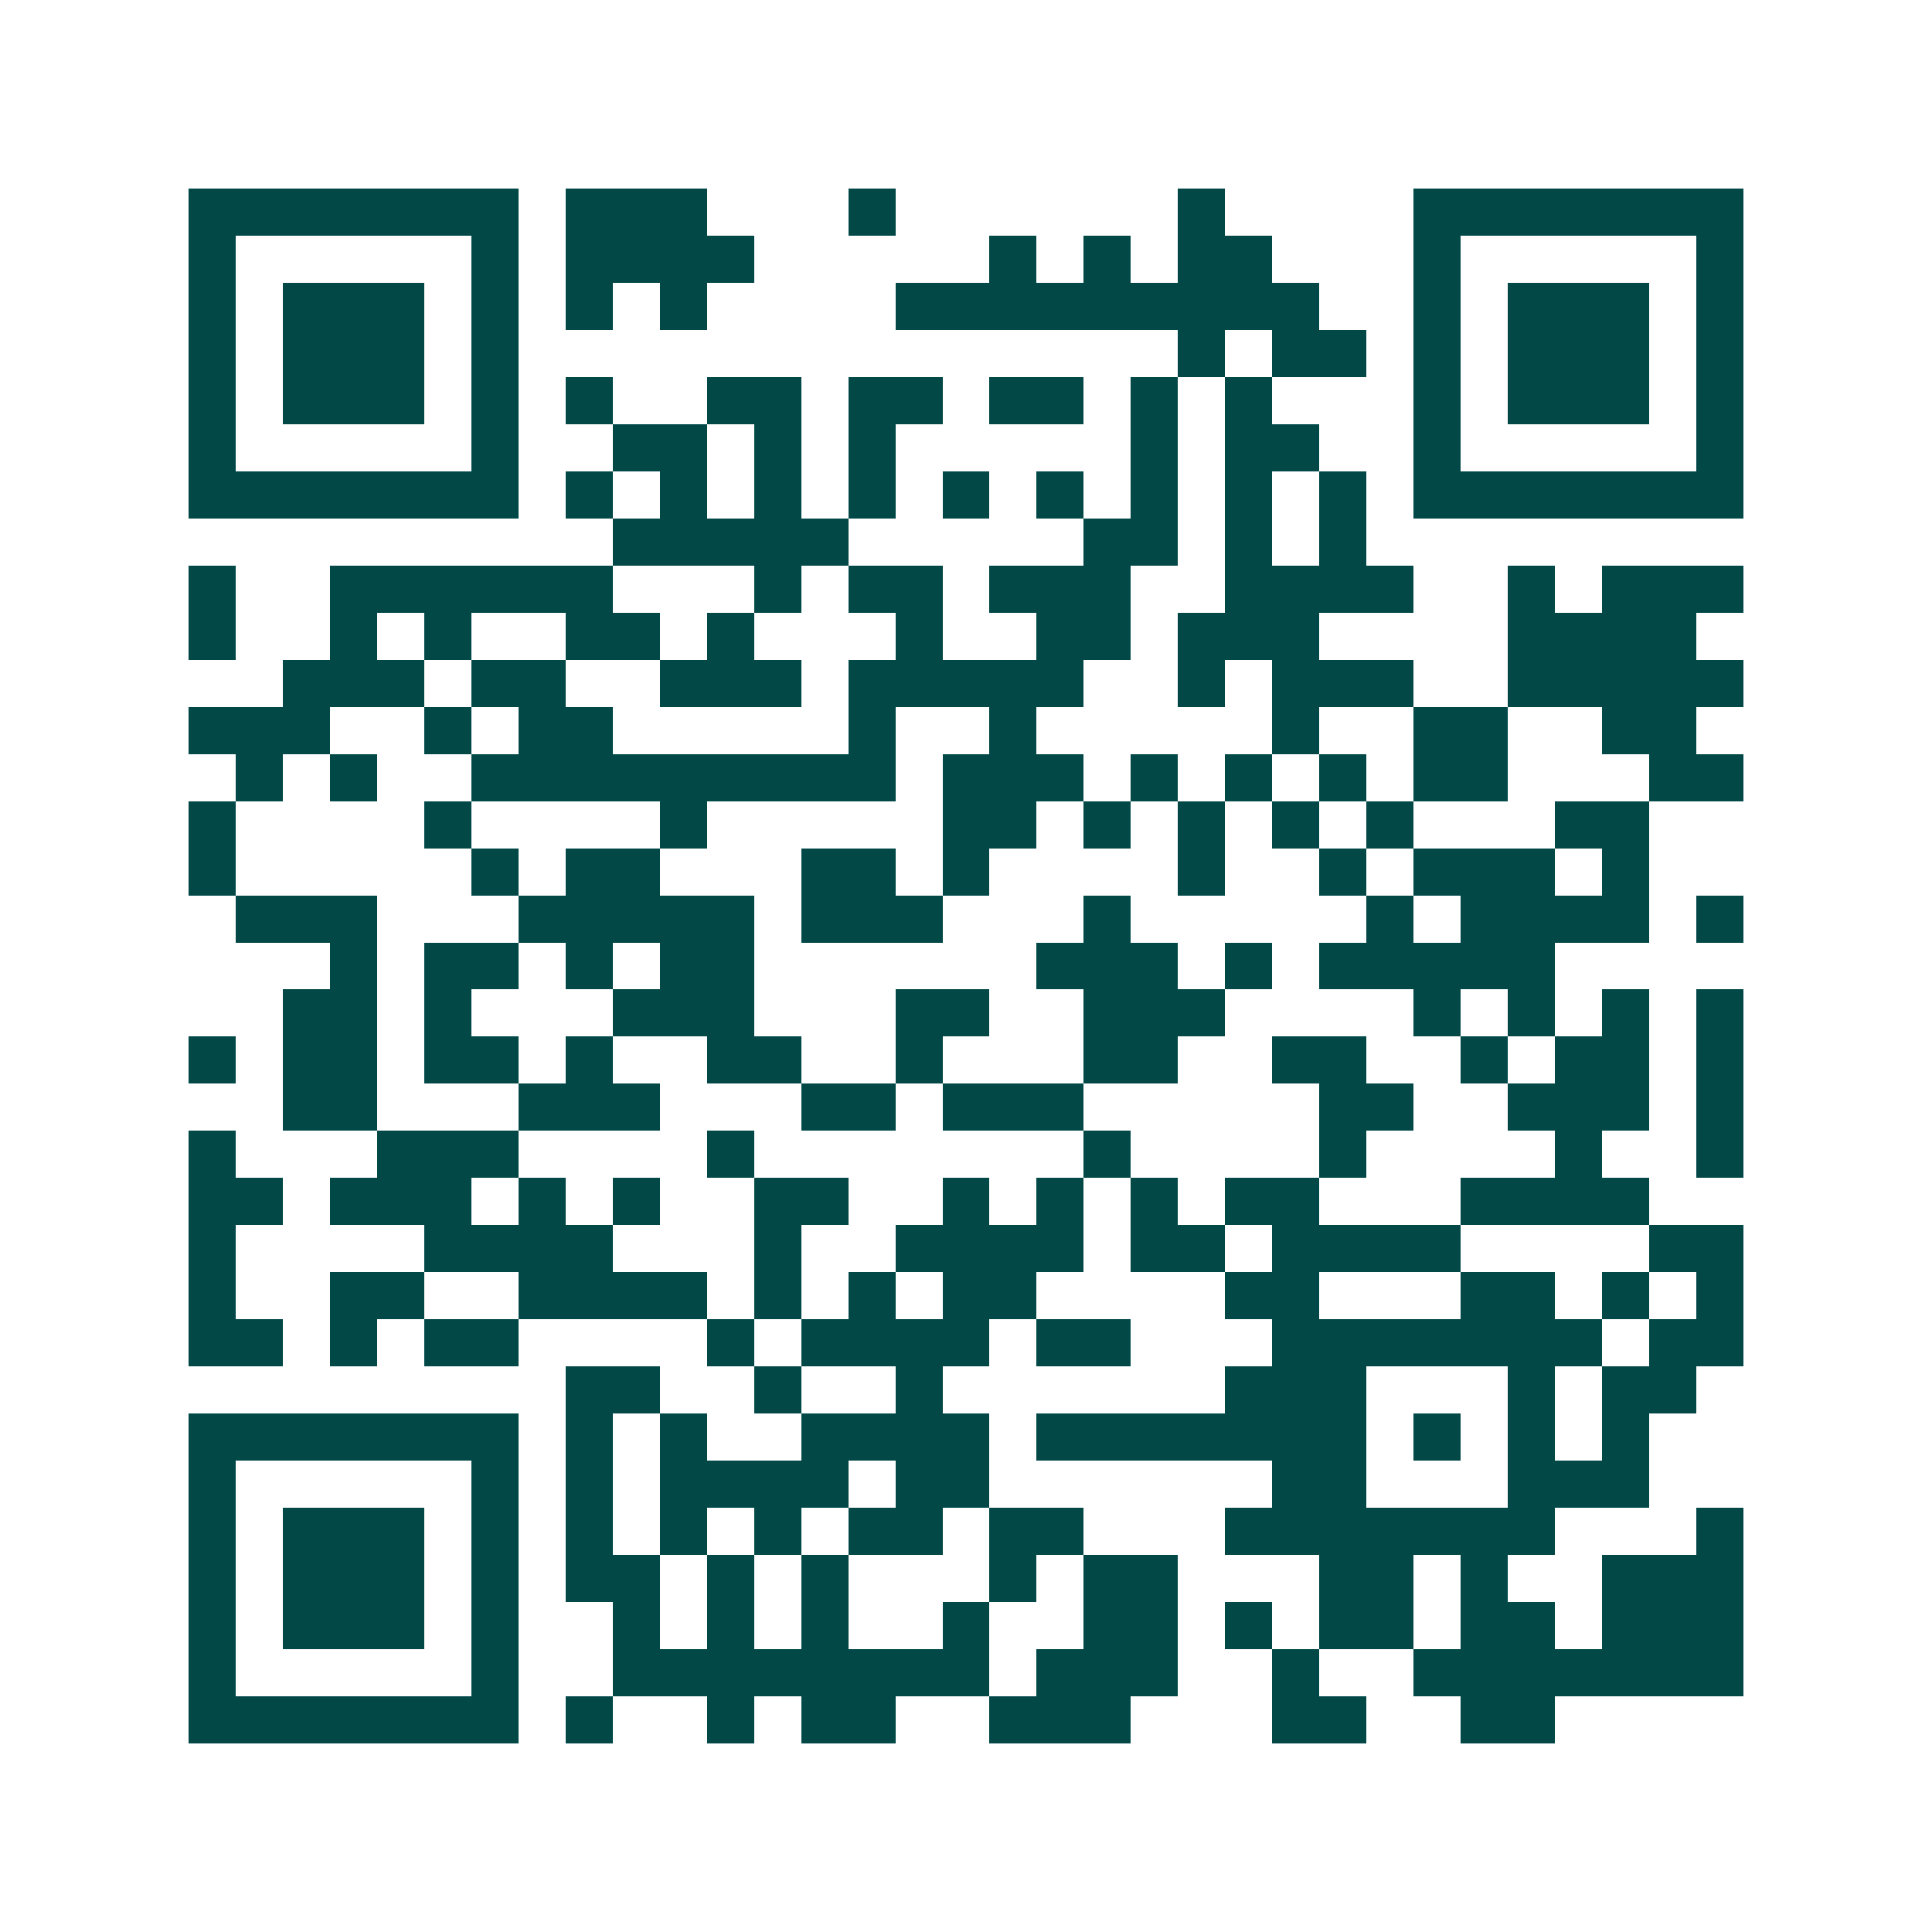 <svg xmlns="http://www.w3.org/2000/svg" width="200" height="200" viewBox="0 0 41 41" shape-rendering="crispEdges"><path fill="#ffffff" d="M0 0h41v41H0z"/><path stroke="#014847" d="M4 4.5h7m1 0h3m3 0h1m6 0h1m4 0h7M4 5.5h1m5 0h1m1 0h4m5 0h1m1 0h1m1 0h2m3 0h1m5 0h1M4 6.5h1m1 0h3m1 0h1m1 0h1m1 0h1m4 0h9m2 0h1m1 0h3m1 0h1M4 7.5h1m1 0h3m1 0h1m14 0h1m1 0h2m1 0h1m1 0h3m1 0h1M4 8.5h1m1 0h3m1 0h1m1 0h1m2 0h2m1 0h2m1 0h2m1 0h1m1 0h1m3 0h1m1 0h3m1 0h1M4 9.5h1m5 0h1m2 0h2m1 0h1m1 0h1m5 0h1m1 0h2m2 0h1m5 0h1M4 10.5h7m1 0h1m1 0h1m1 0h1m1 0h1m1 0h1m1 0h1m1 0h1m1 0h1m1 0h1m1 0h7M13 11.5h5m5 0h2m1 0h1m1 0h1M4 12.5h1m2 0h6m3 0h1m1 0h2m1 0h3m2 0h4m2 0h1m1 0h3M4 13.5h1m2 0h1m1 0h1m2 0h2m1 0h1m3 0h1m2 0h2m1 0h3m4 0h4M6 14.5h3m1 0h2m2 0h3m1 0h5m2 0h1m1 0h3m2 0h5M4 15.5h3m2 0h1m1 0h2m5 0h1m2 0h1m5 0h1m2 0h2m2 0h2M5 16.5h1m1 0h1m2 0h9m1 0h3m1 0h1m1 0h1m1 0h1m1 0h2m3 0h2M4 17.5h1m4 0h1m4 0h1m5 0h2m1 0h1m1 0h1m1 0h1m1 0h1m3 0h2M4 18.5h1m5 0h1m1 0h2m3 0h2m1 0h1m4 0h1m2 0h1m1 0h3m1 0h1M5 19.5h3m3 0h5m1 0h3m3 0h1m5 0h1m1 0h4m1 0h1M7 20.5h1m1 0h2m1 0h1m1 0h2m6 0h3m1 0h1m1 0h5M6 21.5h2m1 0h1m3 0h3m3 0h2m2 0h3m4 0h1m1 0h1m1 0h1m1 0h1M4 22.5h1m1 0h2m1 0h2m1 0h1m2 0h2m2 0h1m3 0h2m2 0h2m2 0h1m1 0h2m1 0h1M6 23.5h2m3 0h3m3 0h2m1 0h3m5 0h2m2 0h3m1 0h1M4 24.5h1m3 0h3m4 0h1m7 0h1m4 0h1m4 0h1m2 0h1M4 25.5h2m1 0h3m1 0h1m1 0h1m2 0h2m2 0h1m1 0h1m1 0h1m1 0h2m3 0h4M4 26.5h1m4 0h4m3 0h1m2 0h4m1 0h2m1 0h4m4 0h2M4 27.5h1m2 0h2m2 0h4m1 0h1m1 0h1m1 0h2m4 0h2m3 0h2m1 0h1m1 0h1M4 28.5h2m1 0h1m1 0h2m4 0h1m1 0h4m1 0h2m3 0h7m1 0h2M12 29.5h2m2 0h1m2 0h1m6 0h3m3 0h1m1 0h2M4 30.5h7m1 0h1m1 0h1m2 0h4m1 0h7m1 0h1m1 0h1m1 0h1M4 31.5h1m5 0h1m1 0h1m1 0h4m1 0h2m6 0h2m3 0h3M4 32.5h1m1 0h3m1 0h1m1 0h1m1 0h1m1 0h1m1 0h2m1 0h2m3 0h7m3 0h1M4 33.5h1m1 0h3m1 0h1m1 0h2m1 0h1m1 0h1m3 0h1m1 0h2m3 0h2m1 0h1m2 0h3M4 34.5h1m1 0h3m1 0h1m2 0h1m1 0h1m1 0h1m2 0h1m2 0h2m1 0h1m1 0h2m1 0h2m1 0h3M4 35.5h1m5 0h1m2 0h8m1 0h3m2 0h1m2 0h7M4 36.5h7m1 0h1m2 0h1m1 0h2m2 0h3m3 0h2m2 0h2"/></svg>
